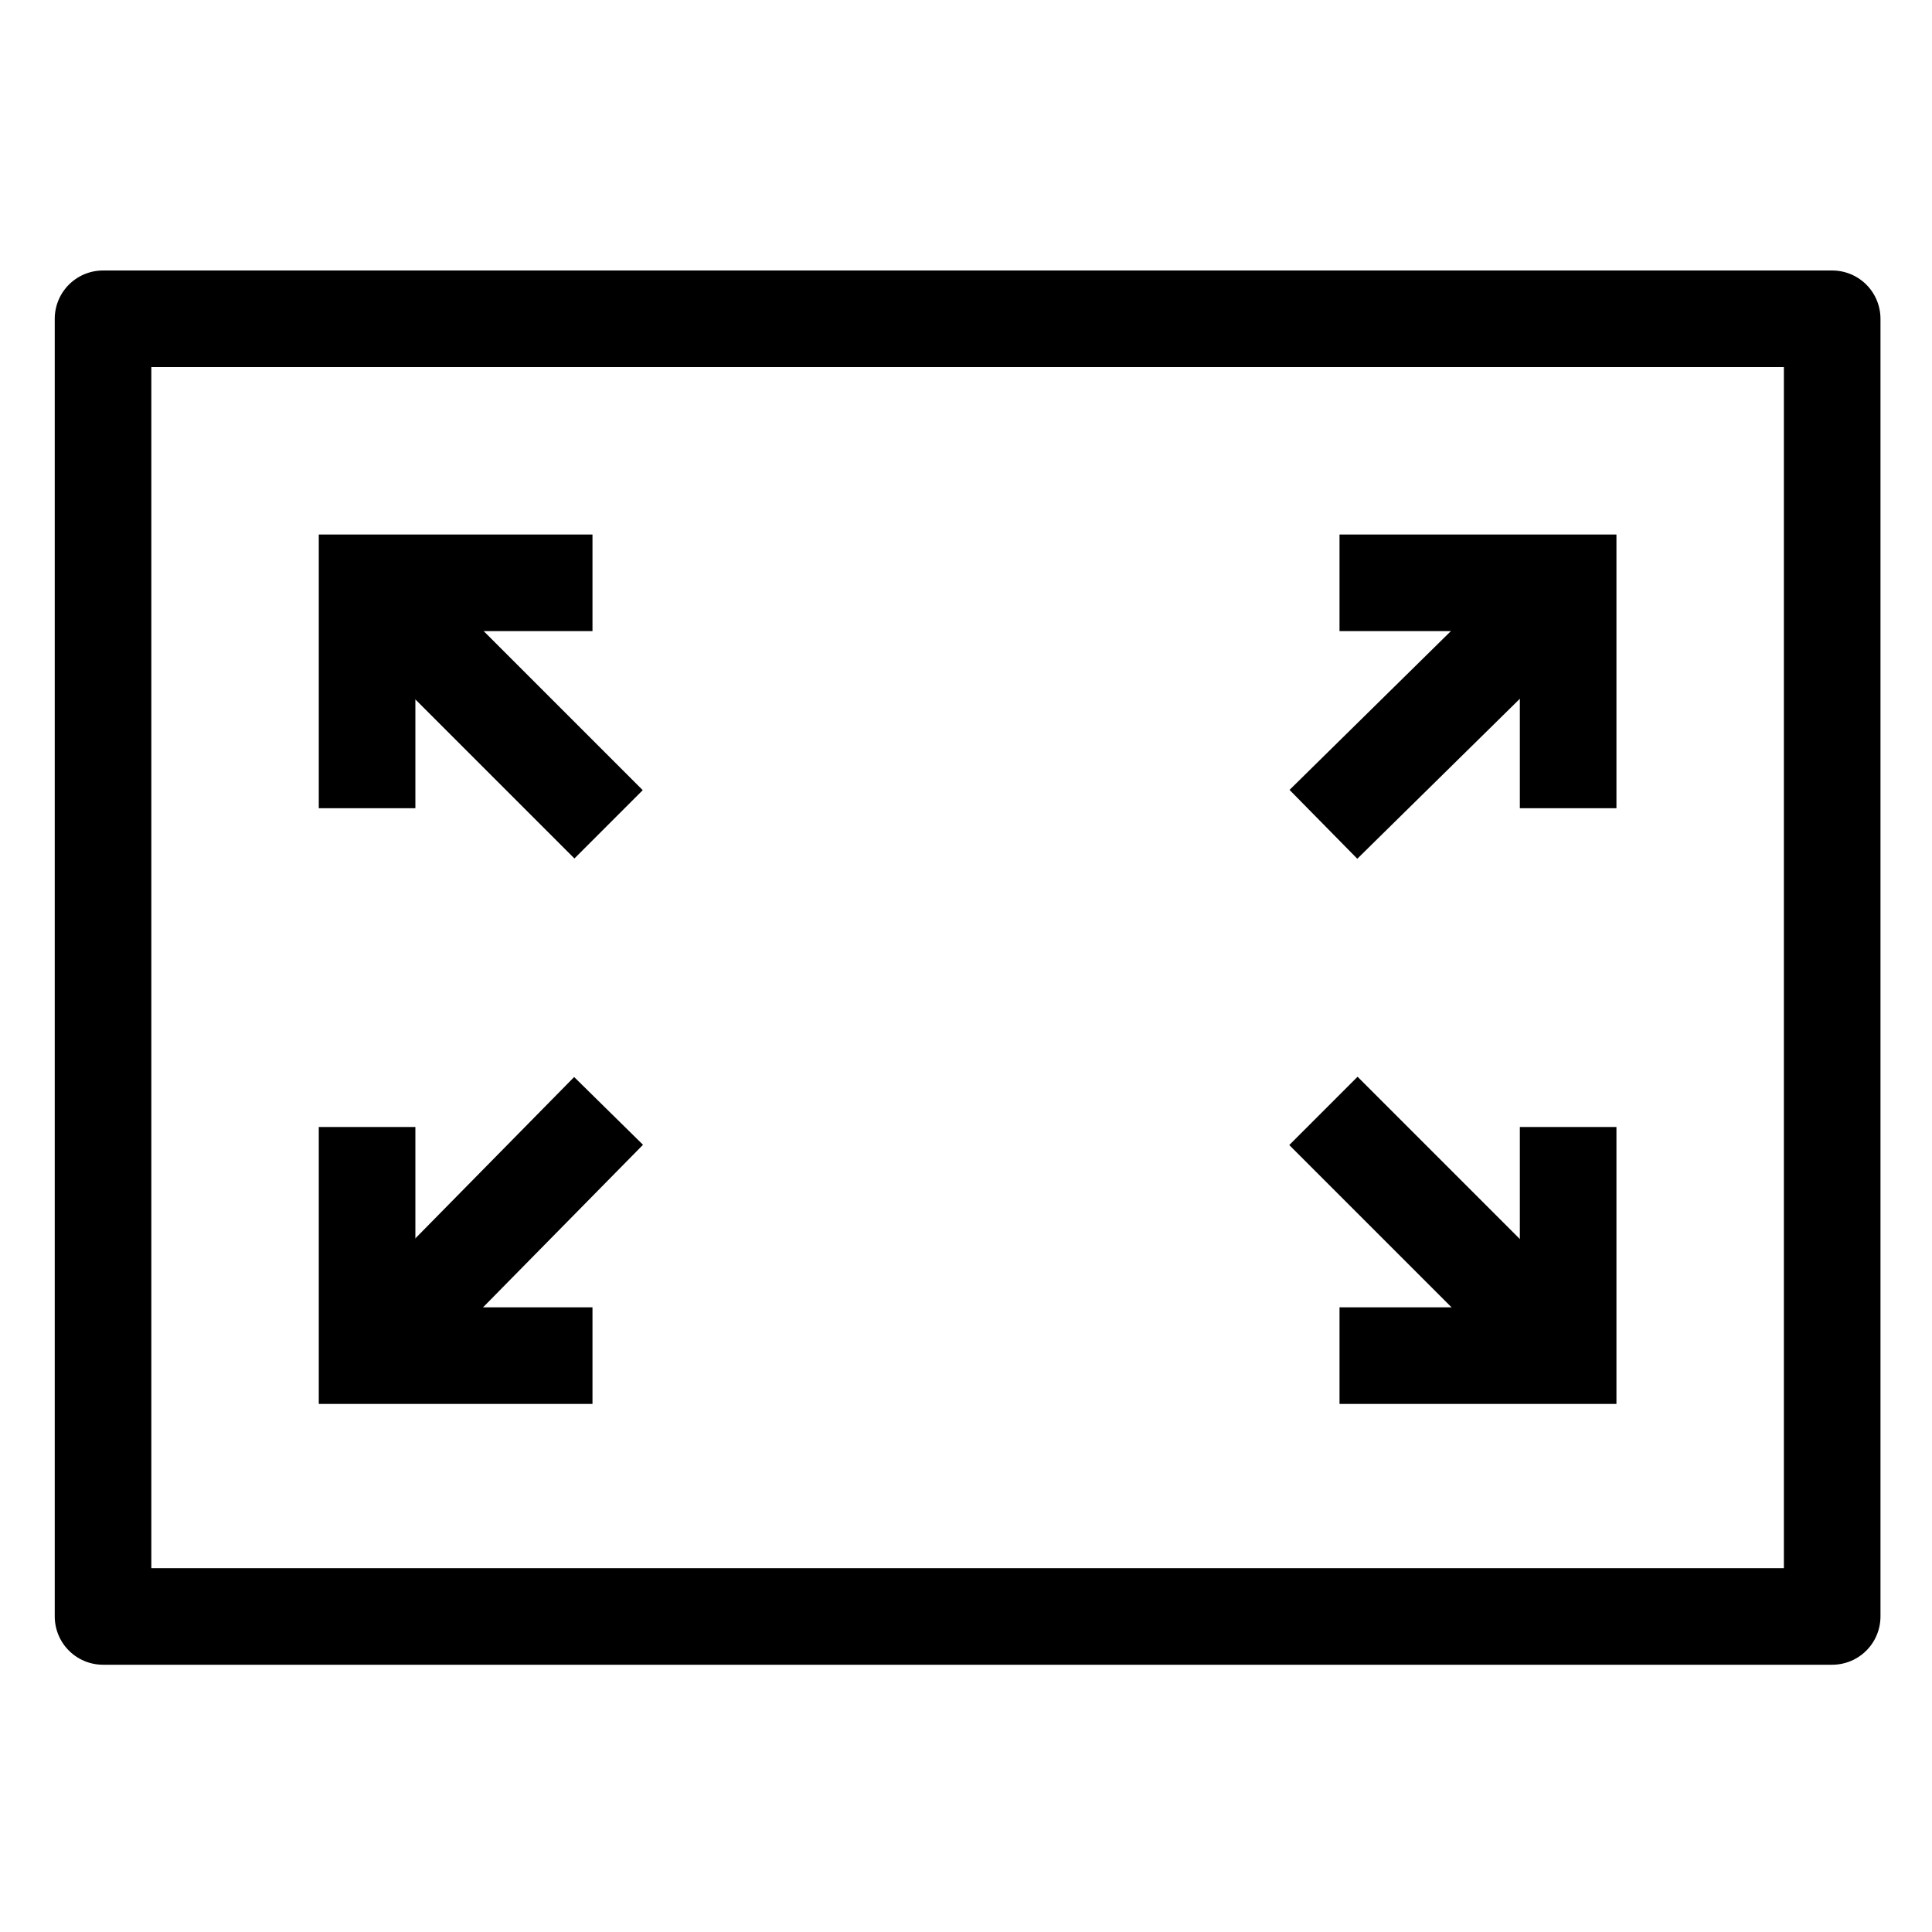 <?xml version="1.0" encoding="utf-8"?>
<!-- Generator: Adobe Illustrator 28.3.0, SVG Export Plug-In . SVG Version: 6.00 Build 0)  -->
<svg version="1.1" id="Layer_1" xmlns="http://www.w3.org/2000/svg" xmlns:xlink="http://www.w3.org/1999/xlink" x="0px" y="0px"
	 viewBox="0 0 60 60" style="enable-background:new 0 0 60 60;" xml:space="preserve">
<style type="text/css">
	.st0{fill:none;stroke:#000000;stroke-width:3;stroke-linejoin:round;stroke-miterlimit:10;}
	.st1{fill:none;stroke:#000000;stroke-width:3;stroke-miterlimit:10;}
</style>
<g id="Layer_1_00000042732874004579497600000014671985208219942565_">
</g>
<g>
	<g>
		<line class="st0" x1="12.7" y1="19.4" x2="18.9" y2="25.6"/>
		<polyline class="st1" points="18.4,18.1 11.4,18.1 11.4,25.1 		"/>
	</g>
	<g>
		<line class="st0" x1="12.7" y1="40.8" x2="18.9" y2="34.5"/>
		<polyline class="st1" points="11.4,35 11.4,42.1 18.4,42.1 		"/>
	</g>
	<g>
		<line class="st0" x1="47.4" y1="19.4" x2="41.1" y2="25.6"/>
		<polyline class="st1" points="48.7,25.1 48.7,18.1 41.6,18.1 		"/>
	</g>
	<g>
		<line class="st0" x1="47.4" y1="40.8" x2="41.1" y2="34.5"/>
		<polyline class="st1" points="41.6,42.1 48.7,42.1 48.7,35 		"/>
	</g>
	<rect x="3.2" y="9.9" class="st0" width="53.7" height="40.3"/>
</g>
</svg>
